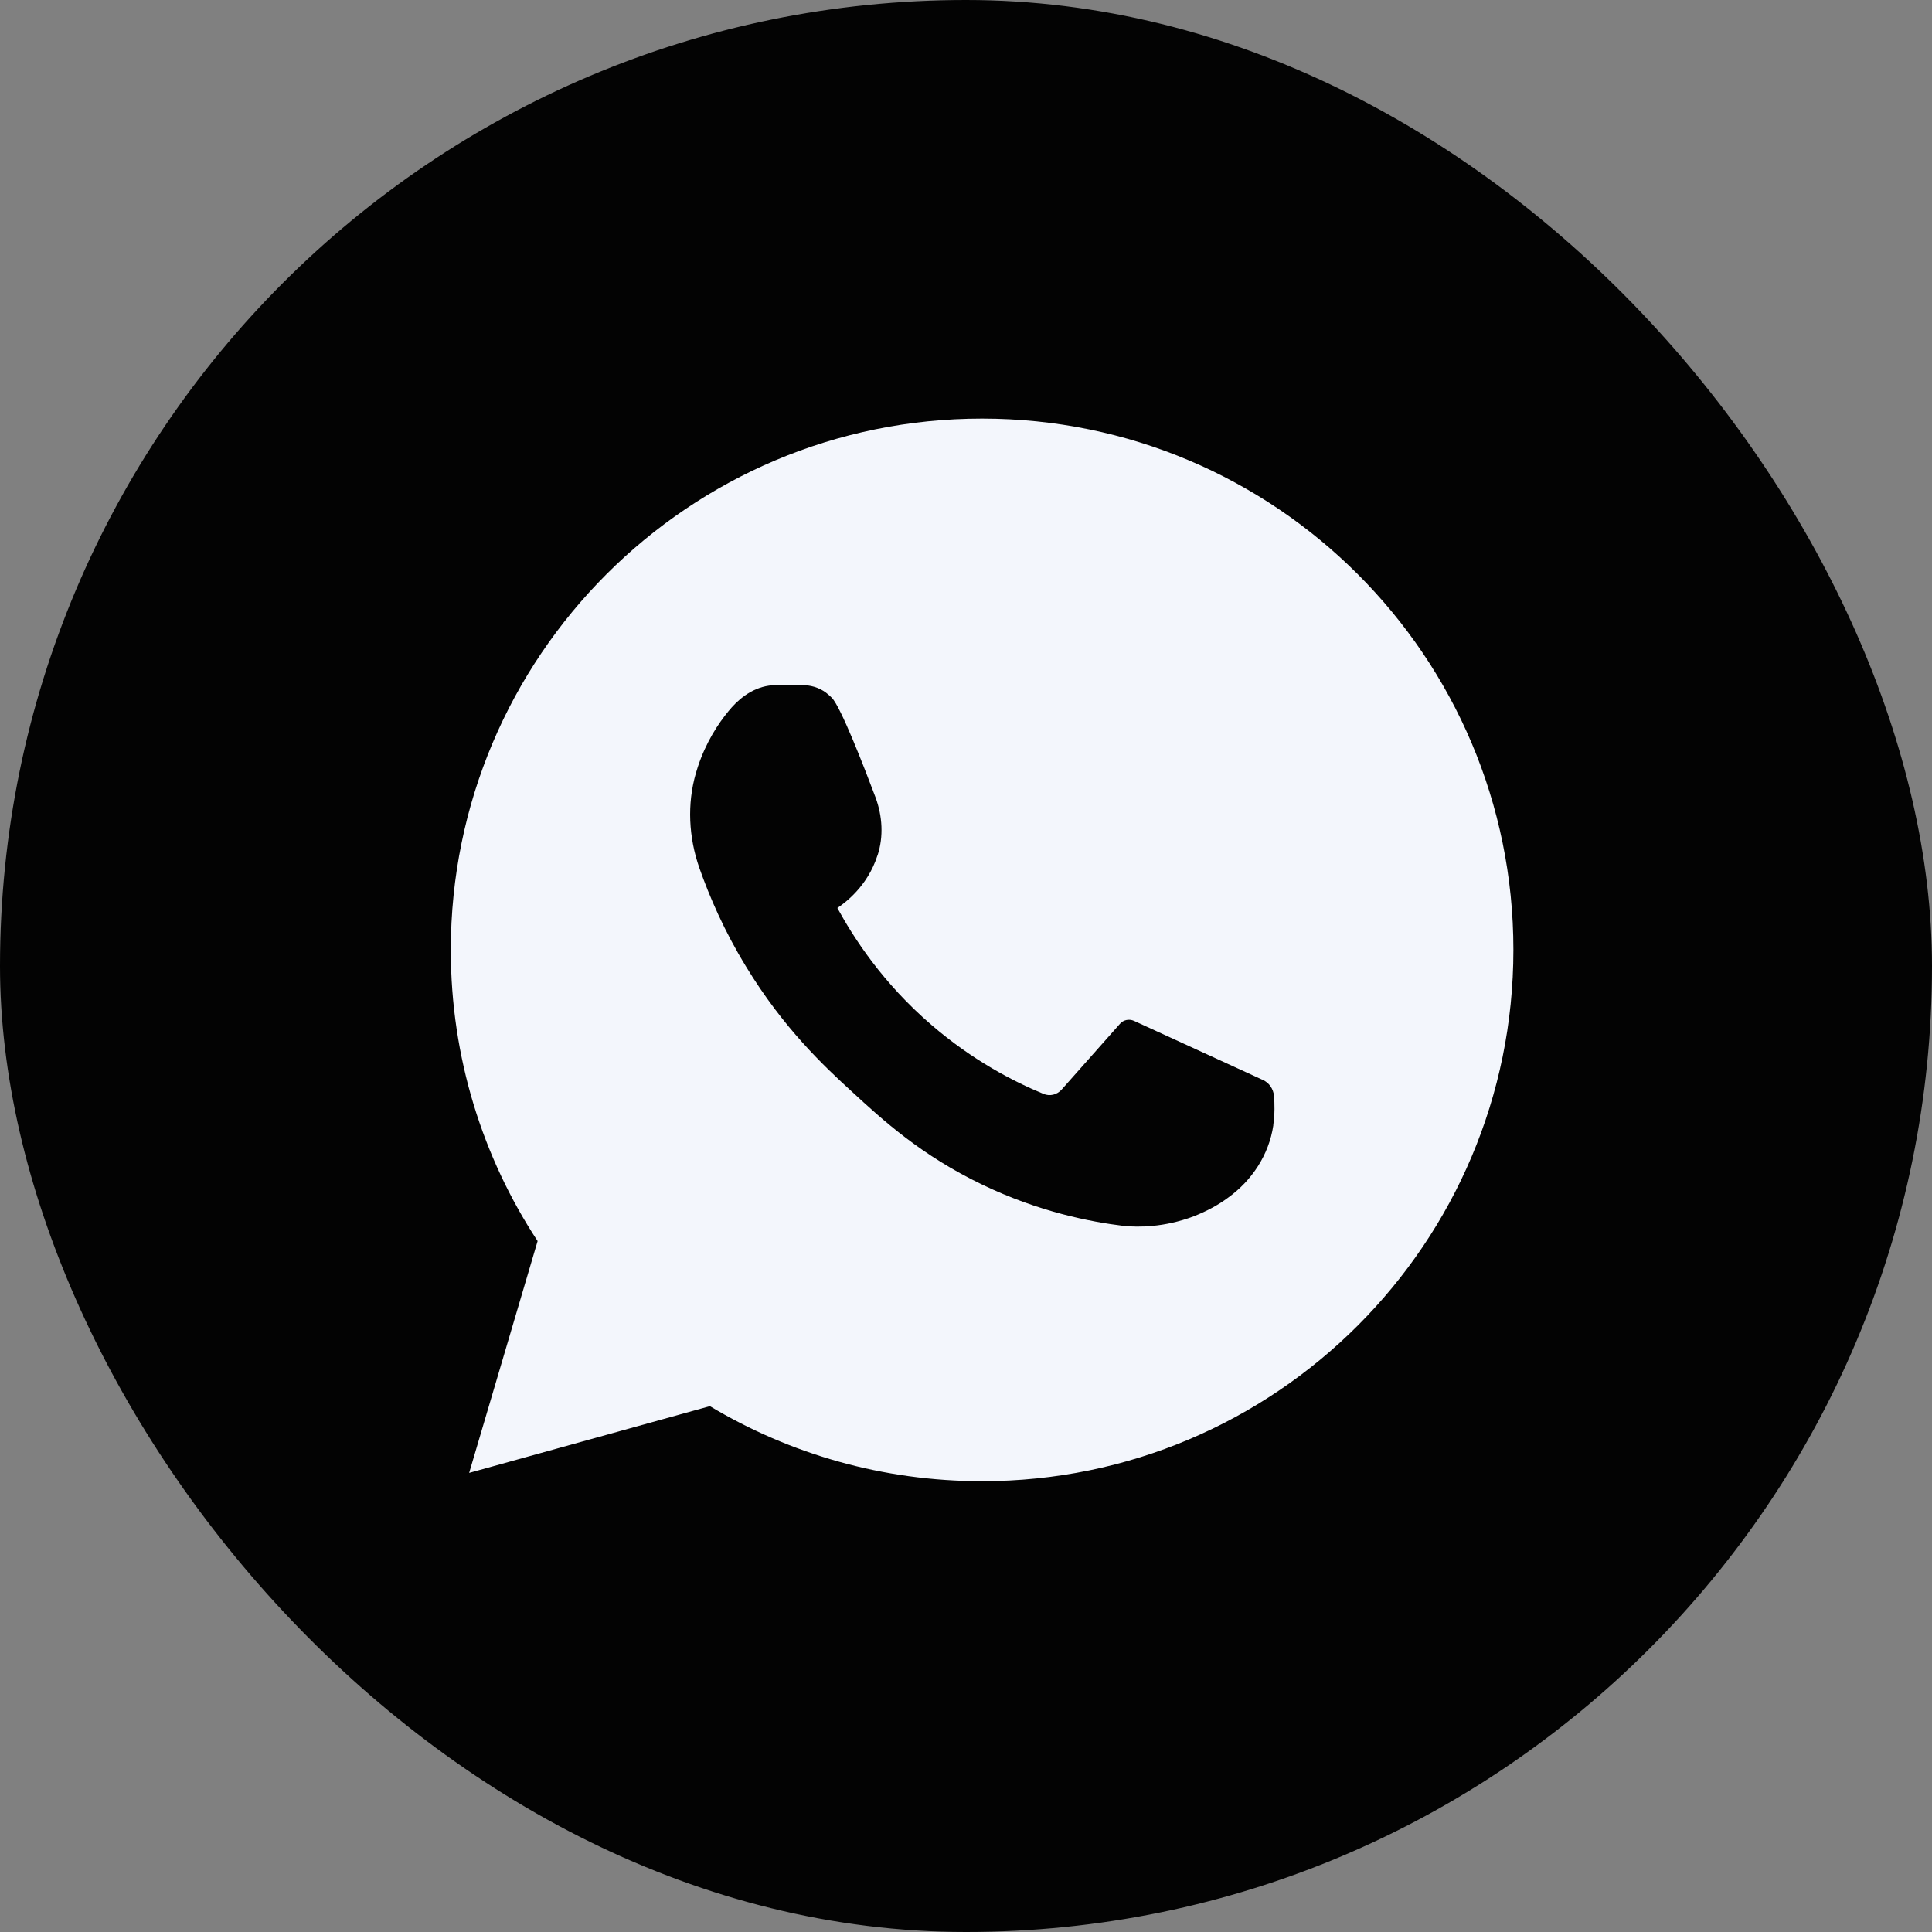 <?xml version="1.0" encoding="UTF-8"?> <svg xmlns="http://www.w3.org/2000/svg" width="60" height="60" viewBox="0 0 60 60" fill="none"><rect x="0" y="0" width="60" height="60" fill="#808080" stroke="none"/><rect width="60" height="60" rx="30" fill="#030303"></rect><path d="M30.5 13C21.388 13 14 20.389 14 29.503C14 32.838 14.991 35.949 16.696 38.543L14.57 45.742L22.046 43.67C24.518 45.151 27.41 46 30.5 46C39.612 46 47 38.611 47 29.497C47 20.389 39.612 13 30.5 13Z" fill="#F3F6FC"></path><path d="M39.565 34.033C39.544 33.816 39.415 33.626 39.218 33.538C37.888 32.926 36.55 32.315 35.219 31.704C35.07 31.636 34.886 31.67 34.778 31.799L32.972 33.836C32.829 33.999 32.605 34.054 32.408 33.972C31.471 33.585 30.208 32.933 28.931 31.833C27.404 30.522 26.507 29.116 26.005 28.199C26.256 28.03 26.942 27.52 27.247 26.576C27.247 26.57 27.254 26.563 27.254 26.563C27.444 25.979 27.404 25.347 27.193 24.77C26.833 23.812 26.114 21.958 25.835 21.673C25.788 21.625 25.733 21.578 25.733 21.578C25.53 21.394 25.265 21.292 24.986 21.279C24.891 21.272 24.79 21.272 24.681 21.272C24.369 21.265 24.09 21.265 23.886 21.292C23.309 21.374 22.888 21.761 22.623 22.087C22.304 22.474 21.924 23.052 21.673 23.812C21.652 23.88 21.632 23.941 21.612 24.009C21.333 24.974 21.388 26.006 21.72 26.957C22.033 27.846 22.488 28.906 23.174 30.026C24.335 31.935 25.598 33.117 26.453 33.898C27.417 34.787 28.612 35.881 30.507 36.791C32.259 37.633 33.847 37.945 34.914 38.074C35.348 38.115 36.149 38.122 37.066 37.776C37.487 37.612 37.84 37.416 38.125 37.205C38.879 36.668 39.409 35.86 39.544 34.95C39.544 34.943 39.544 34.937 39.544 34.93C39.592 34.584 39.585 34.285 39.565 34.033Z" fill="#030303"></path></svg> 